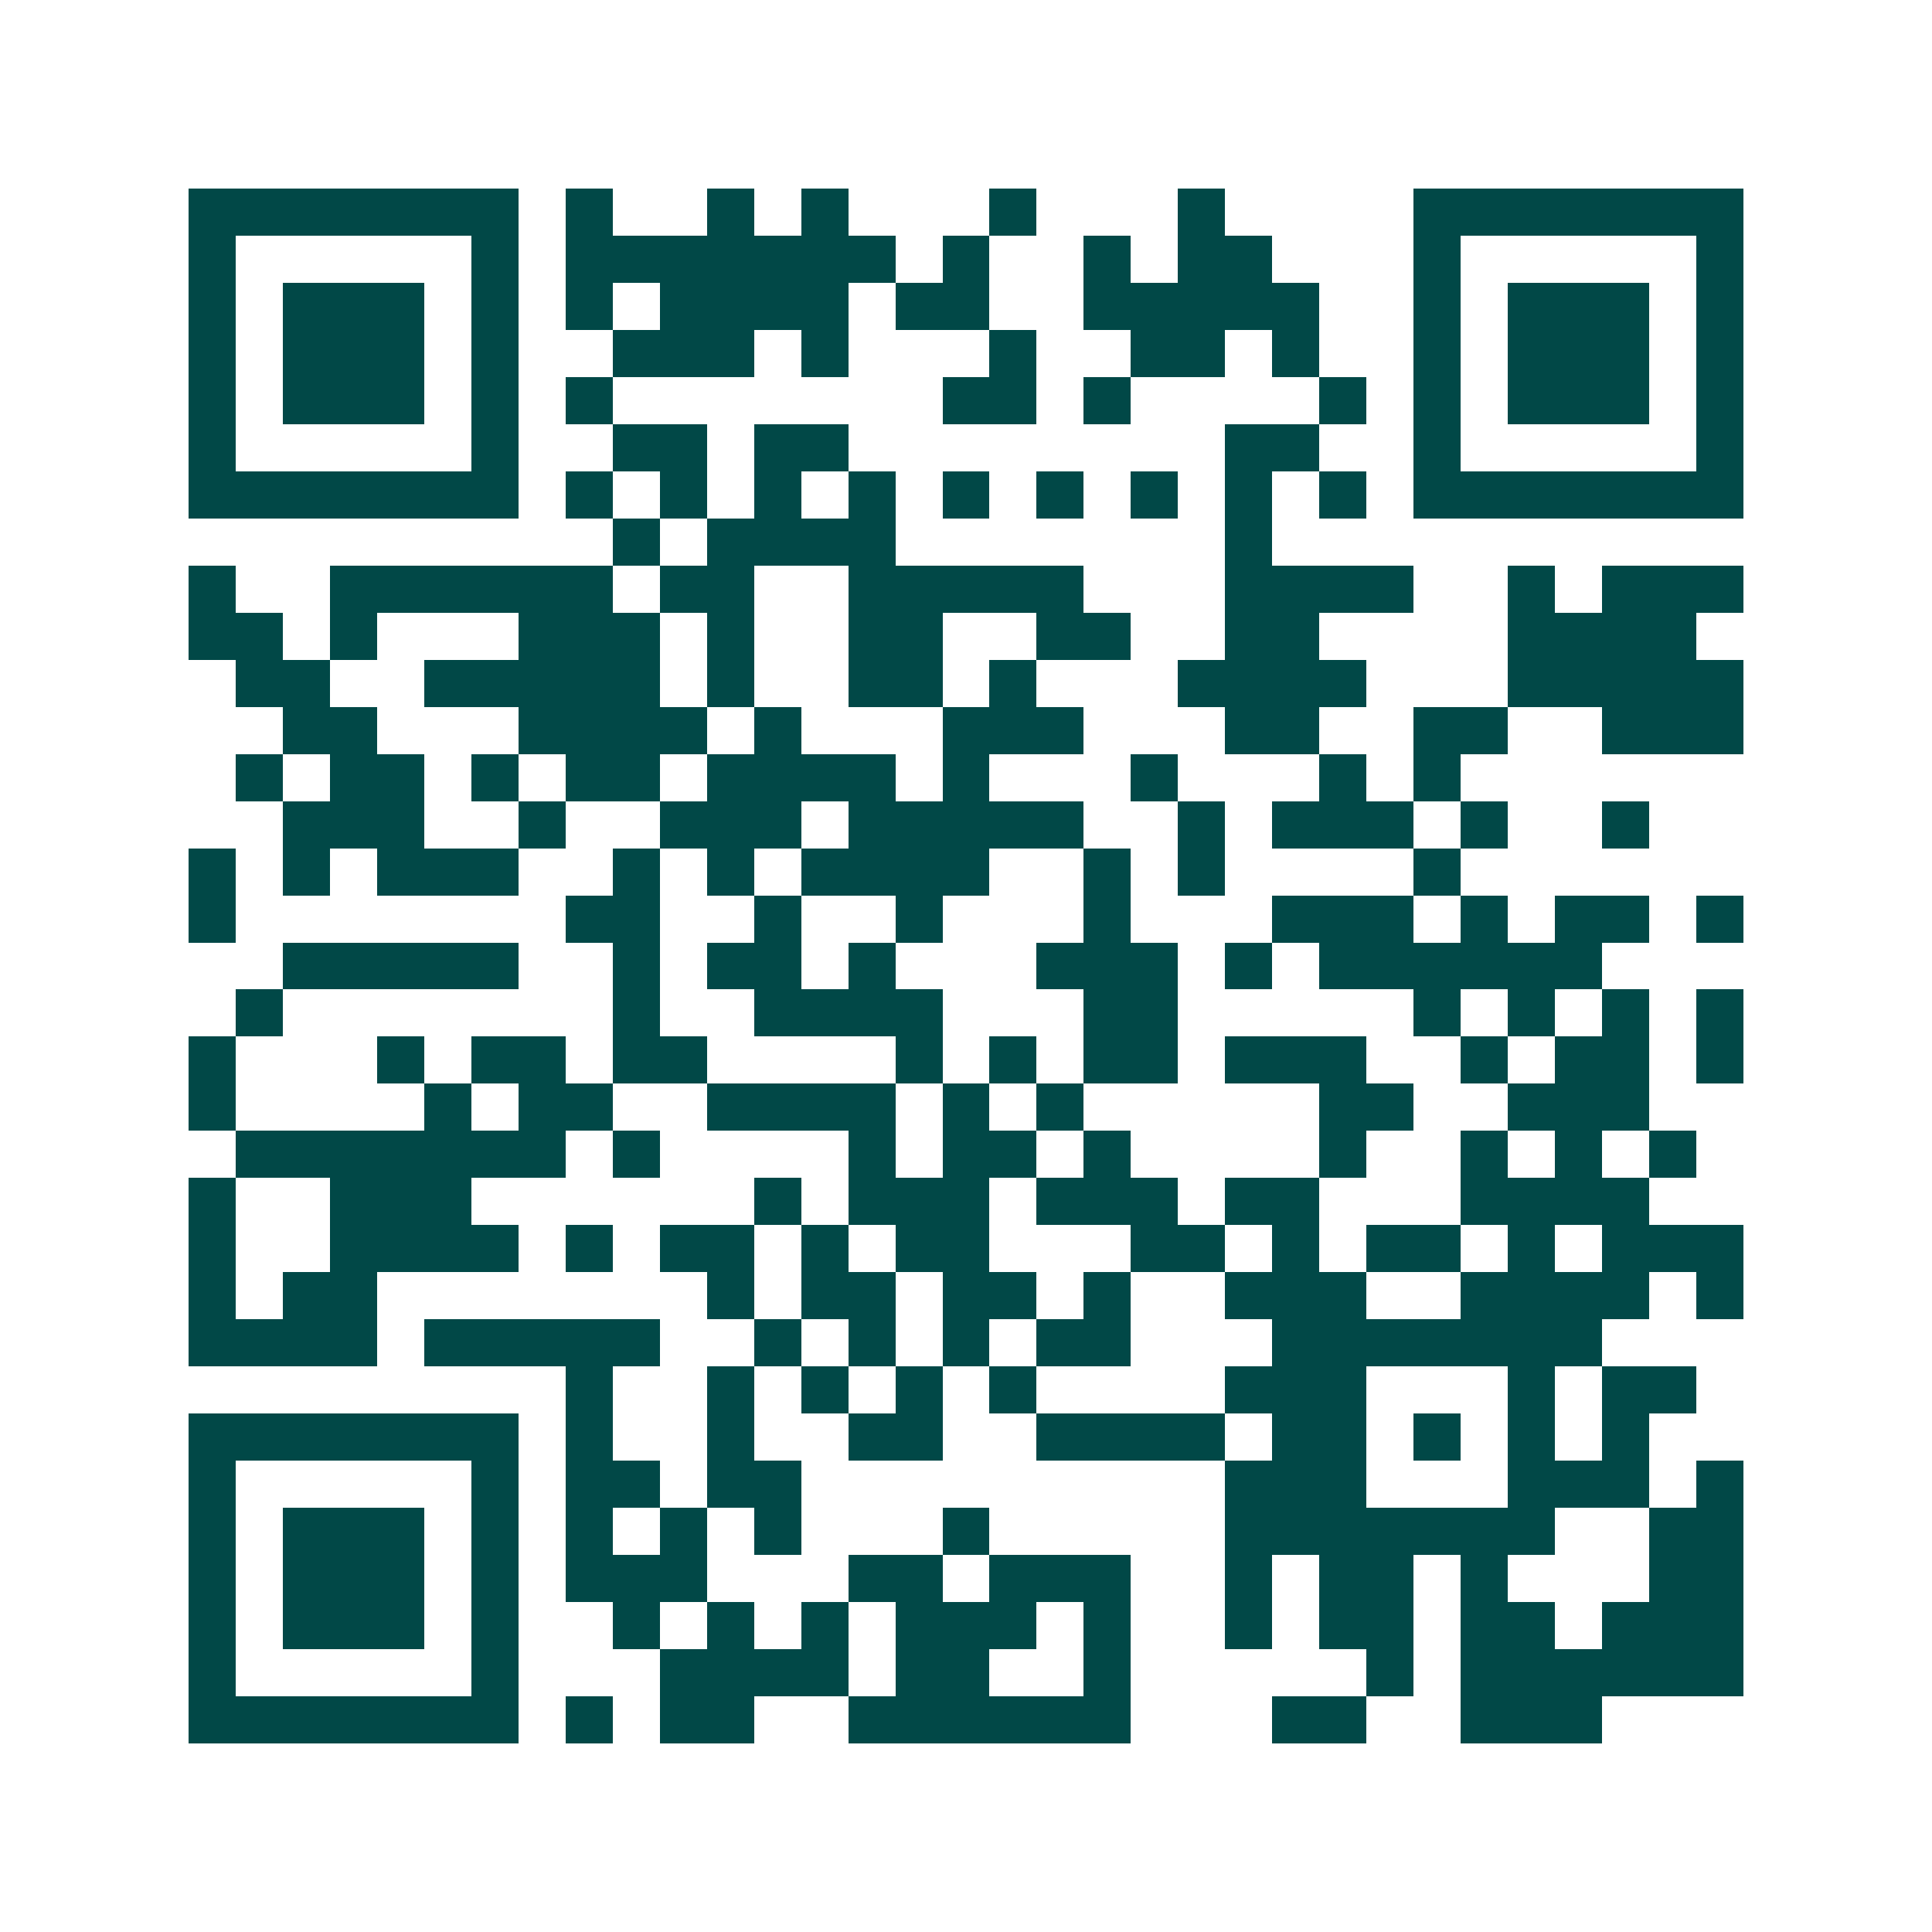 <svg xmlns="http://www.w3.org/2000/svg" width="200" height="200" viewBox="0 0 41 41" shape-rendering="crispEdges"><path fill="#ffffff" d="M0 0h41v41H0z"/><path stroke="#014847" d="M4 4.5h7m1 0h1m2 0h1m1 0h1m3 0h1m3 0h1m4 0h7M4 5.5h1m5 0h1m1 0h7m1 0h1m2 0h1m1 0h2m3 0h1m5 0h1M4 6.5h1m1 0h3m1 0h1m1 0h1m1 0h4m1 0h2m2 0h5m2 0h1m1 0h3m1 0h1M4 7.5h1m1 0h3m1 0h1m2 0h3m1 0h1m3 0h1m2 0h2m1 0h1m2 0h1m1 0h3m1 0h1M4 8.5h1m1 0h3m1 0h1m1 0h1m7 0h2m1 0h1m4 0h1m1 0h1m1 0h3m1 0h1M4 9.5h1m5 0h1m2 0h2m1 0h2m8 0h2m2 0h1m5 0h1M4 10.5h7m1 0h1m1 0h1m1 0h1m1 0h1m1 0h1m1 0h1m1 0h1m1 0h1m1 0h1m1 0h7M13 11.5h1m1 0h4m7 0h1M4 12.5h1m2 0h6m1 0h2m2 0h5m3 0h4m2 0h1m1 0h3M4 13.5h2m1 0h1m3 0h3m1 0h1m2 0h2m2 0h2m2 0h2m4 0h4M5 14.5h2m2 0h5m1 0h1m2 0h2m1 0h1m3 0h4m3 0h5M6 15.5h2m3 0h4m1 0h1m3 0h3m3 0h2m2 0h2m2 0h3M5 16.5h1m1 0h2m1 0h1m1 0h2m1 0h4m1 0h1m3 0h1m3 0h1m1 0h1M6 17.5h3m2 0h1m2 0h3m1 0h5m2 0h1m1 0h3m1 0h1m2 0h1M4 18.5h1m1 0h1m1 0h3m2 0h1m1 0h1m1 0h4m2 0h1m1 0h1m4 0h1M4 19.5h1m7 0h2m2 0h1m2 0h1m3 0h1m3 0h3m1 0h1m1 0h2m1 0h1M6 20.5h5m2 0h1m1 0h2m1 0h1m3 0h3m1 0h1m1 0h6M5 21.5h1m7 0h1m2 0h4m3 0h2m5 0h1m1 0h1m1 0h1m1 0h1M4 22.5h1m3 0h1m1 0h2m1 0h2m4 0h1m1 0h1m1 0h2m1 0h3m2 0h1m1 0h2m1 0h1M4 23.5h1m4 0h1m1 0h2m2 0h4m1 0h1m1 0h1m5 0h2m2 0h3M5 24.5h7m1 0h1m4 0h1m1 0h2m1 0h1m4 0h1m2 0h1m1 0h1m1 0h1M4 25.5h1m2 0h3m6 0h1m1 0h3m1 0h3m1 0h2m3 0h4M4 26.5h1m2 0h4m1 0h1m1 0h2m1 0h1m1 0h2m3 0h2m1 0h1m1 0h2m1 0h1m1 0h3M4 27.5h1m1 0h2m7 0h1m1 0h2m1 0h2m1 0h1m2 0h3m2 0h4m1 0h1M4 28.5h4m1 0h5m2 0h1m1 0h1m1 0h1m1 0h2m3 0h7M12 29.5h1m2 0h1m1 0h1m1 0h1m1 0h1m4 0h3m3 0h1m1 0h2M4 30.5h7m1 0h1m2 0h1m2 0h2m2 0h4m1 0h2m1 0h1m1 0h1m1 0h1M4 31.5h1m5 0h1m1 0h2m1 0h2m9 0h3m3 0h3m1 0h1M4 32.5h1m1 0h3m1 0h1m1 0h1m1 0h1m1 0h1m3 0h1m5 0h7m2 0h2M4 33.5h1m1 0h3m1 0h1m1 0h3m3 0h2m1 0h3m2 0h1m1 0h2m1 0h1m3 0h2M4 34.5h1m1 0h3m1 0h1m2 0h1m1 0h1m1 0h1m1 0h3m1 0h1m2 0h1m1 0h2m1 0h2m1 0h3M4 35.5h1m5 0h1m3 0h4m1 0h2m2 0h1m5 0h1m1 0h6M4 36.5h7m1 0h1m1 0h2m2 0h6m3 0h2m2 0h3"/></svg>
